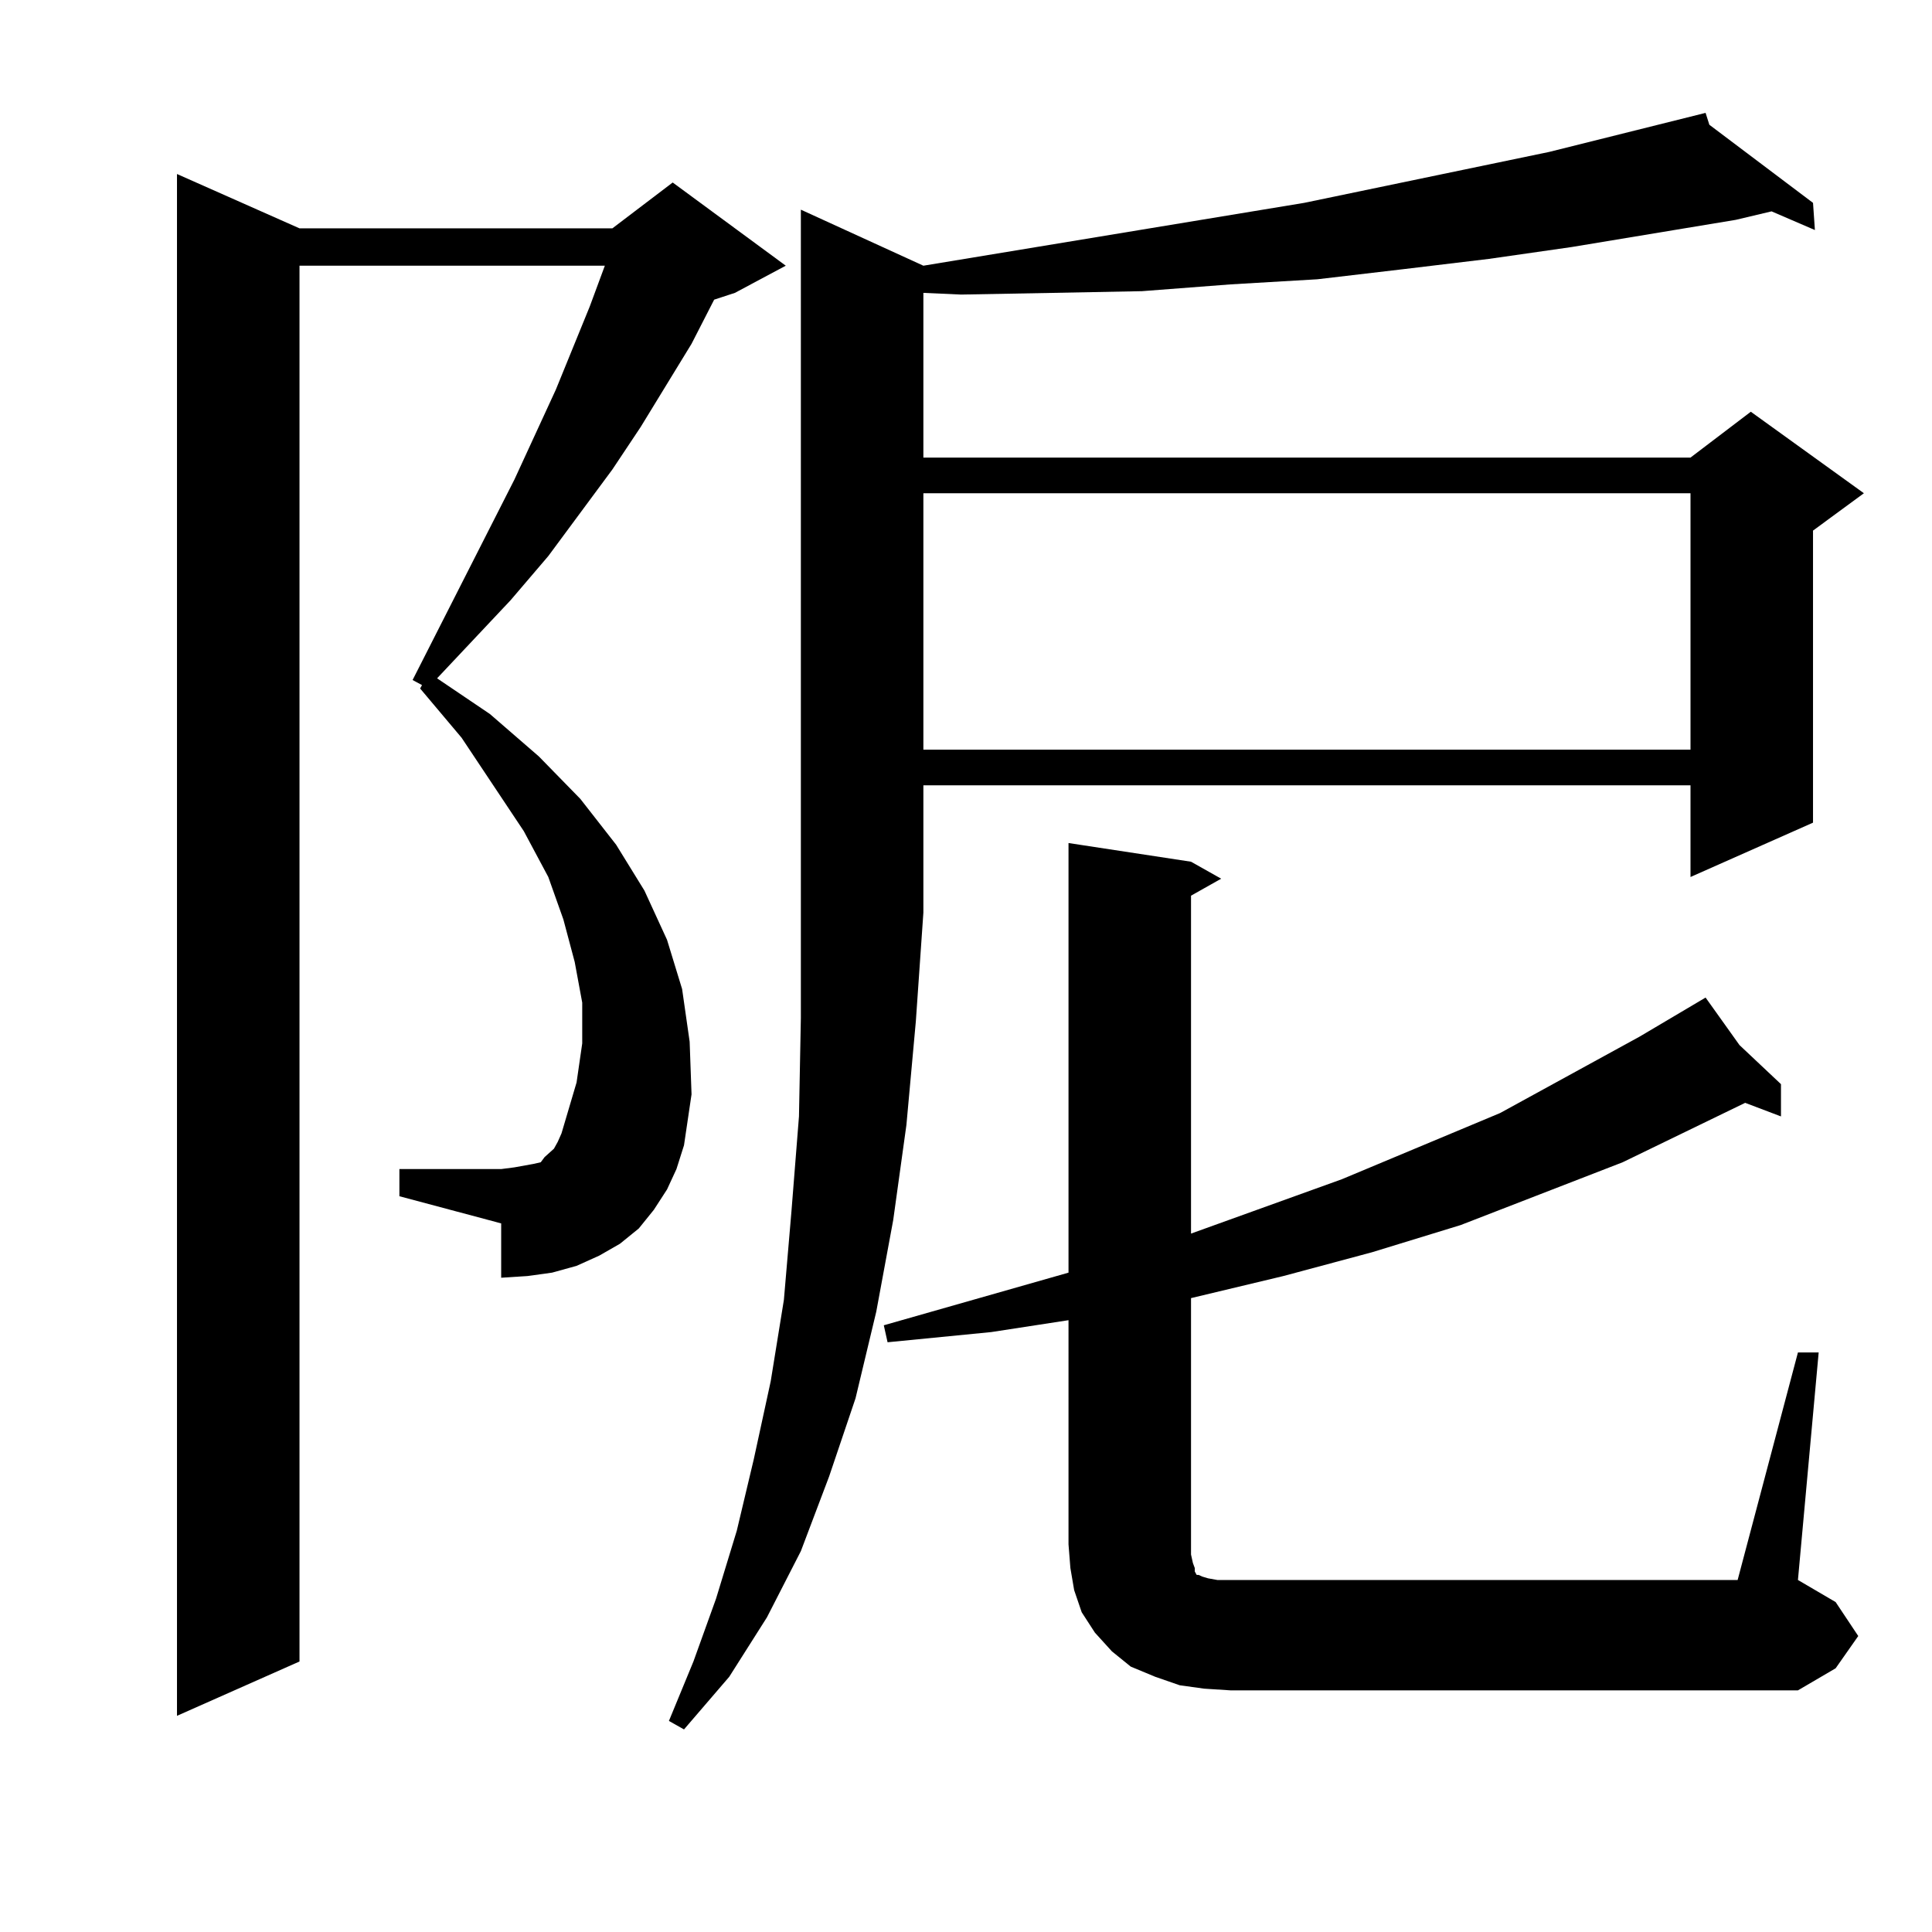 <?xml version="1.0" encoding="utf-8"?>
<!-- Generator: Adobe Illustrator 16.0.0, SVG Export Plug-In . SVG Version: 6.00 Build 0)  -->
<!DOCTYPE svg PUBLIC "-//W3C//DTD SVG 1.1//EN" "http://www.w3.org/Graphics/SVG/1.1/DTD/svg11.dtd">
<svg version="1.1" id="图层_1" xmlns="http://www.w3.org/2000/svg" xmlns:xlink="http://www.w3.org/1999/xlink" x="0px" y="0px"
	 width="1000px" height="1000px" viewBox="0 0 1000 1000" enable-background="new 0 0 1000 1000" xml:space="preserve">
<path d="M345.26,615.652l-6.829,10.547l-7.805,9.668l-9.756,7.91l-10.731,6.152l-11.707,5.273l-12.683,3.516l-12.683,1.758
	l-13.658,0.879V633.23l-52.682-14.063v-14.063h52.682l6.829-0.879l4.878-0.879l4.878-0.879l3.902-0.879l1.951-2.637l1.951-1.758
	l2.927-2.637l1.951-3.516l1.951-4.395l7.805-26.367l2.927-20.215v-21.094l-3.902-21.094l-5.854-21.973l-7.805-21.973l-12.683-23.73
	l-32.194-48.34l-21.463-25.488l0.976-1.758l-4.878-2.637l52.682-103.711l21.463-46.582l17.561-43.066l7.805-21.094H155.021v722.461
	l-63.413,28.125V90.066l63.413,28.125h161.947l31.219-23.73l58.535,43.066l-26.341,14.063l-10.731,3.516l-11.707,22.852
	l-26.341,43.066l-14.634,21.973l-33.17,44.824l-19.512,22.852l-38.048,40.43l27.316,18.457l25.365,21.973l21.463,21.973
	l18.536,23.73l14.634,23.73l11.707,25.488l7.805,25.488l3.902,27.246l0.976,27.246l-3.902,26.367l-3.902,12.305L345.26,615.652z
	 M477.939,137.527l197.068-32.52l126.826-26.367l80.974-20.215l1.951,6.152l53.657,40.43l0.976,14.063l-22.438-9.668l-18.536,4.395
	l-84.876,14.063l-42.926,6.152l-43.901,5.273l-44.877,5.273l-44.877,2.637l-45.853,3.516l-45.853,0.879l-47.804,0.879l-19.512-0.879
	v85.254h397.063l31.219-23.73l58.535,42.188l-26.341,19.336v151.172l-63.413,28.125v-47.461H477.939v65.918l-3.902,56.25
	l-4.878,53.613l-6.829,49.219l-8.78,47.461l-10.731,44.824l-13.658,40.43l-14.634,38.672l-17.561,34.277l-19.512,30.762
	l-23.414,27.246l-7.805-4.395l12.683-30.762l11.707-32.52l10.731-35.156l8.78-36.914l8.78-40.43l6.829-42.188l3.902-45.703
	l3.902-49.219l0.976-50.977V108.523L477.939,137.527z M930.611,700.027h10.731l-10.731,117.773l19.512,11.426l11.707,17.578
	l-11.707,16.699l-19.512,11.426H636.96l-13.658-0.879l-12.683-1.758l-12.683-4.395l-12.683-5.273l-9.756-7.91l-8.78-9.668
	l-6.829-10.547l-3.902-11.426l-1.951-11.426l-0.976-12.305V683.328l-39.999,6.152l-53.657,5.273l-1.951-8.789l95.607-27.246V436.355
	l63.413,9.668l15.609,8.789l-15.609,8.789v174.902l78.047-28.125l81.949-34.277l72.193-39.551l34.146-20.215l17.561,24.609
	l21.463,20.215v16.699l-18.536-7.031l-63.413,30.762l-83.9,32.52l-45.853,14.063l-45.853,12.305l-47.804,11.426v132.715l0.976,4.395
	l0.976,2.637v1.758l0.976,1.758h0.976l1.951,0.879l2.927,0.879l4.878,0.879h6.829h262.433L930.611,700.027z M477.939,255.301
	v132.715h397.063V255.301H477.939z"/>
</svg>
